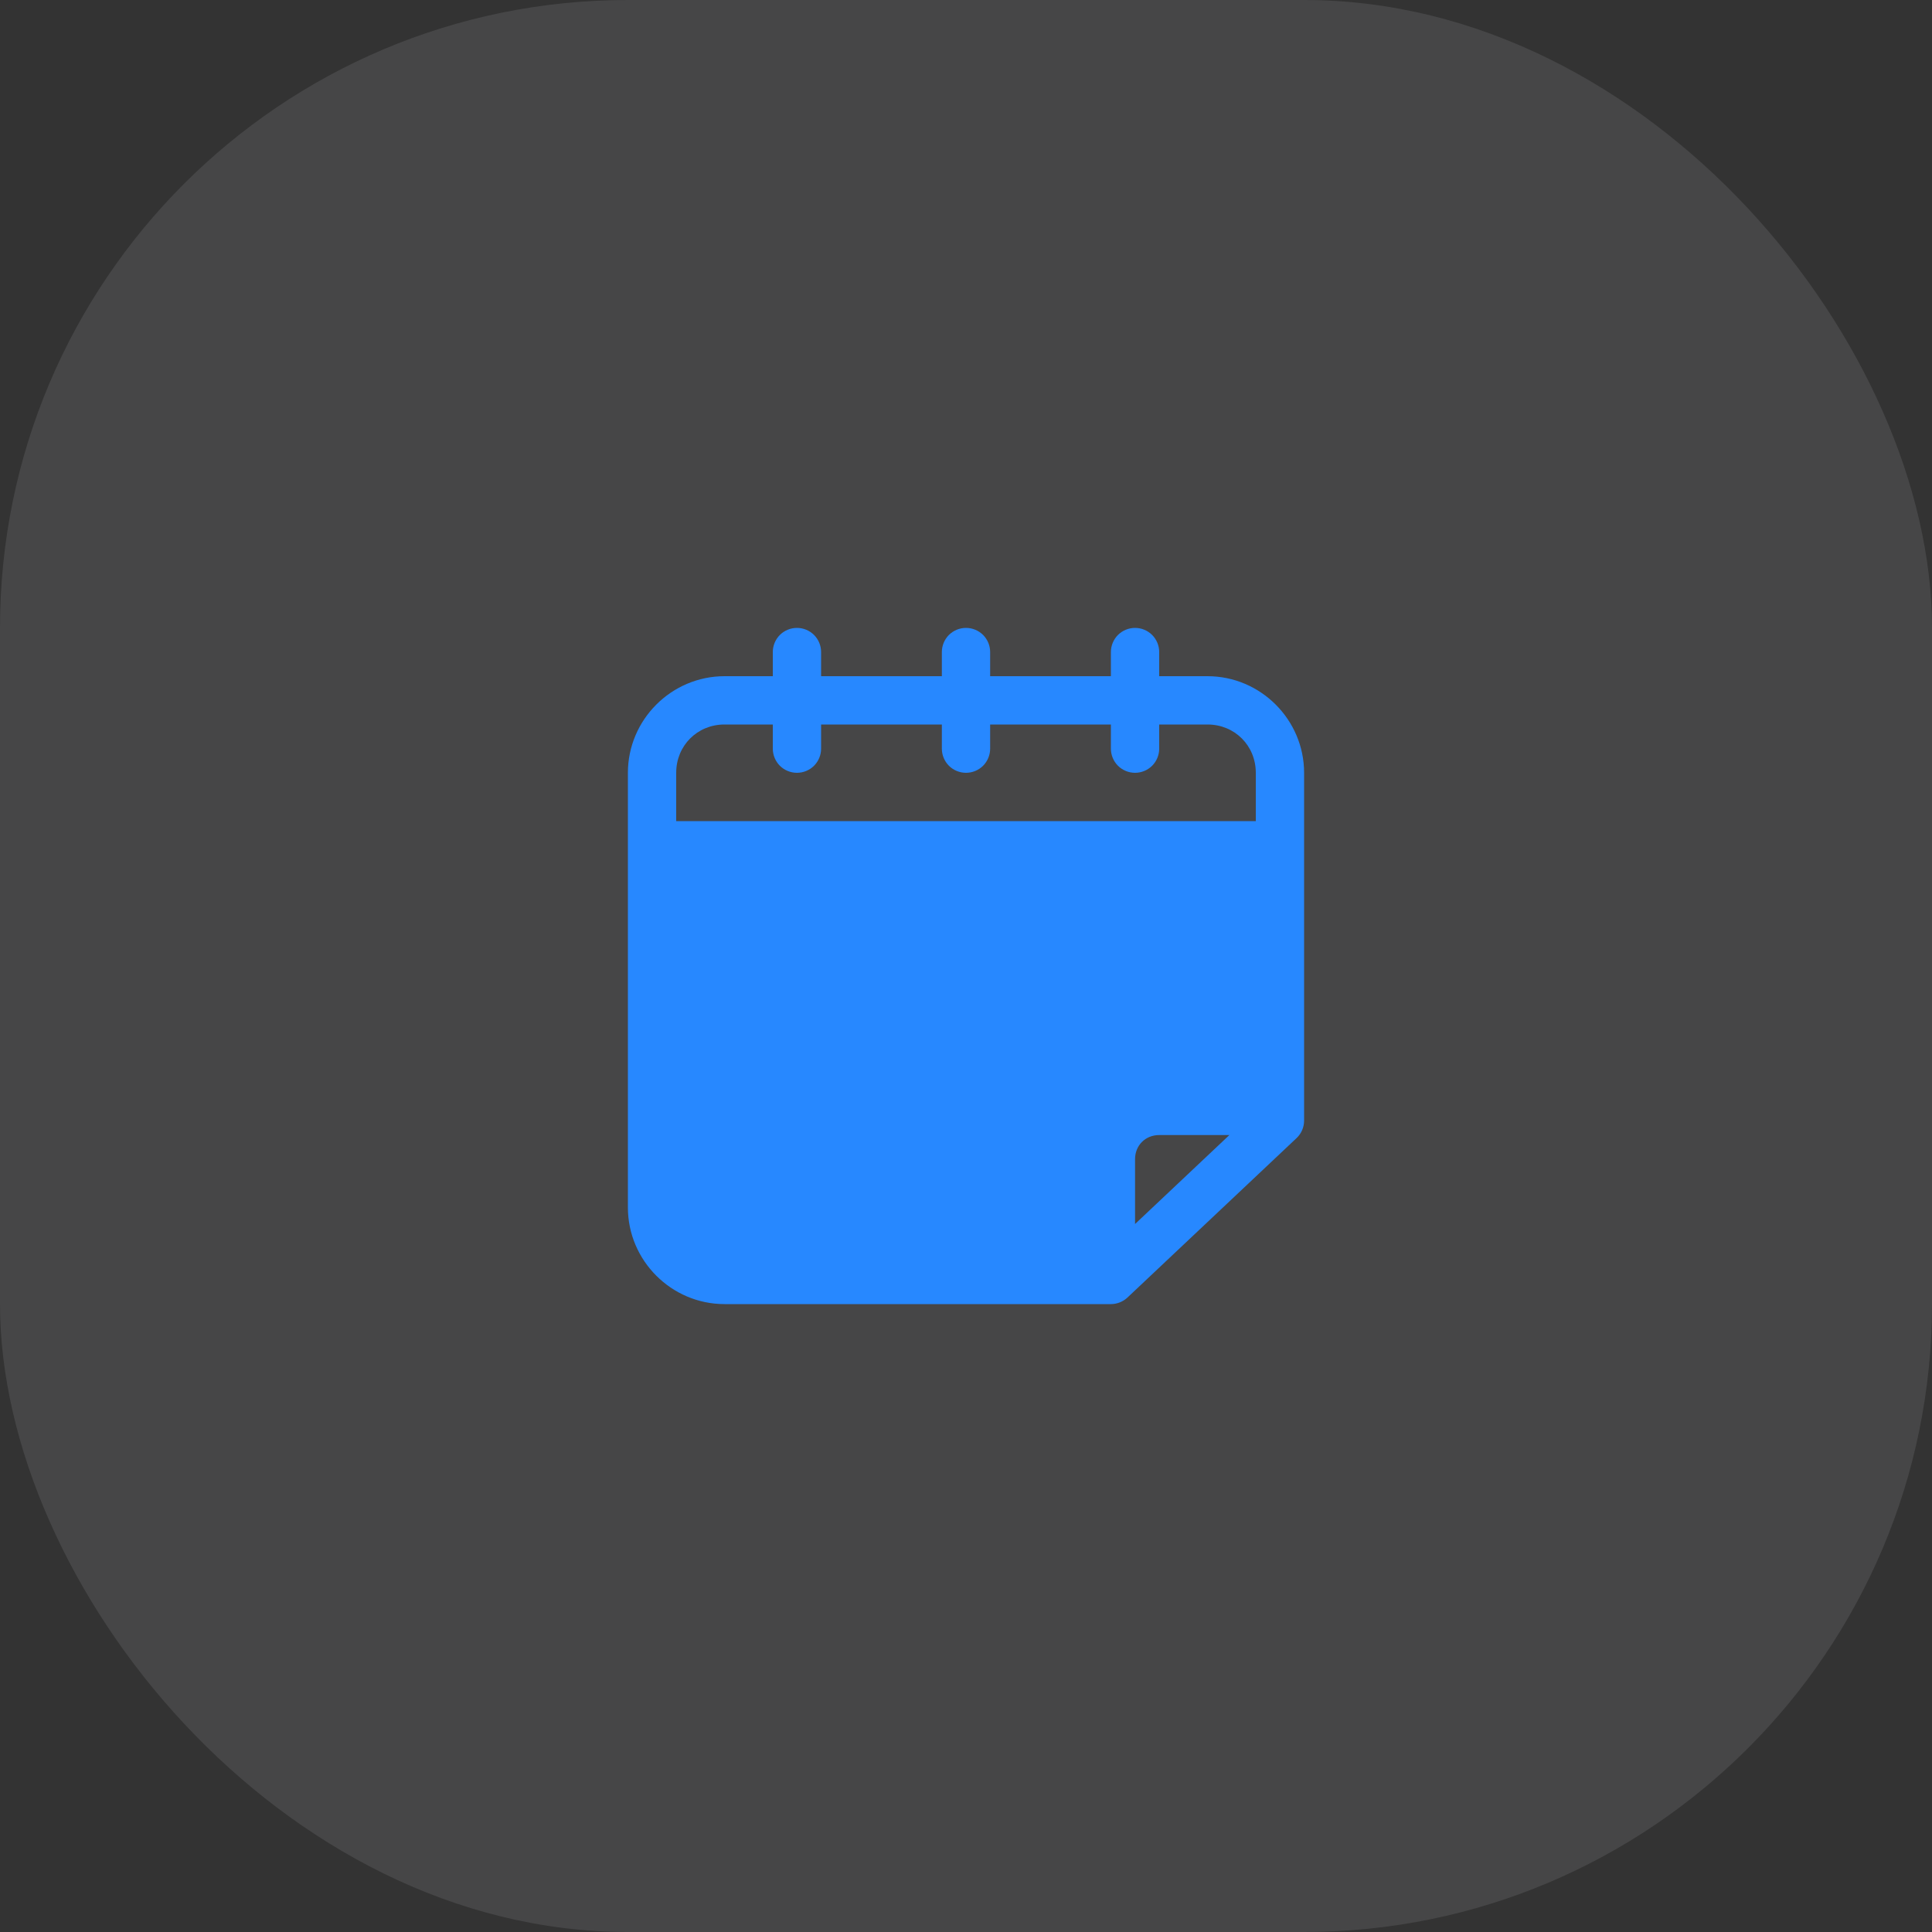 <?xml version="1.0" encoding="UTF-8"?> <svg xmlns="http://www.w3.org/2000/svg" width="40" height="40" viewBox="0 0 40 40" fill="none"><rect x="0" y="0" width="40" height="40" fill="#333333" stroke="none"/><rect width="40" height="40" rx="13" fill="#F7F7FB" fill-opacity="0.1"></rect><path d="M16.5 13C16.367 13 16.24 13.053 16.146 13.146C16.053 13.24 16 13.367 16 13.5V14H15C13.901 14 13 14.901 13 16V25C13 26.099 13.901 27 15 27H23C23.127 27 23.25 26.951 23.343 26.864L26.843 23.564C26.892 23.518 26.932 23.461 26.959 23.399C26.986 23.336 27 23.268 27 23.2V16C27 14.901 26.099 14 25 14H24V13.5C24 13.367 23.947 13.24 23.854 13.146C23.76 13.053 23.633 13 23.5 13C23.367 13 23.24 13.053 23.146 13.146C23.053 13.24 23 13.367 23 13.5V14H20.5V13.5C20.5 13.367 20.447 13.24 20.354 13.146C20.26 13.053 20.133 13 20 13C19.867 13 19.74 13.053 19.646 13.146C19.553 13.24 19.5 13.367 19.5 13.5V14H17V13.5C17 13.367 16.947 13.24 16.854 13.146C16.76 13.053 16.633 13 16.5 13ZM15 15H16V15.5C16 15.633 16.053 15.76 16.146 15.854C16.24 15.947 16.367 16 16.5 16C16.633 16 16.76 15.947 16.854 15.854C16.947 15.76 17 15.633 17 15.5V15H19.5V15.5C19.5 15.633 19.553 15.76 19.646 15.854C19.74 15.947 19.867 16 20 16C20.133 16 20.26 15.947 20.354 15.854C20.447 15.76 20.5 15.633 20.5 15.5V15H23V15.5C23 15.633 23.053 15.76 23.146 15.854C23.24 15.947 23.367 16 23.5 16C23.633 16 23.76 15.947 23.854 15.854C23.947 15.76 24 15.633 24 15.5V15H25C25.563 15 26 15.437 26 16V17H14V16C14 15.437 14.437 15 15 15ZM24 23.5H25.453L23.5 25.342V24C23.5 23.714 23.714 23.5 24 23.5Z" fill="#2788FF"></path></svg> 